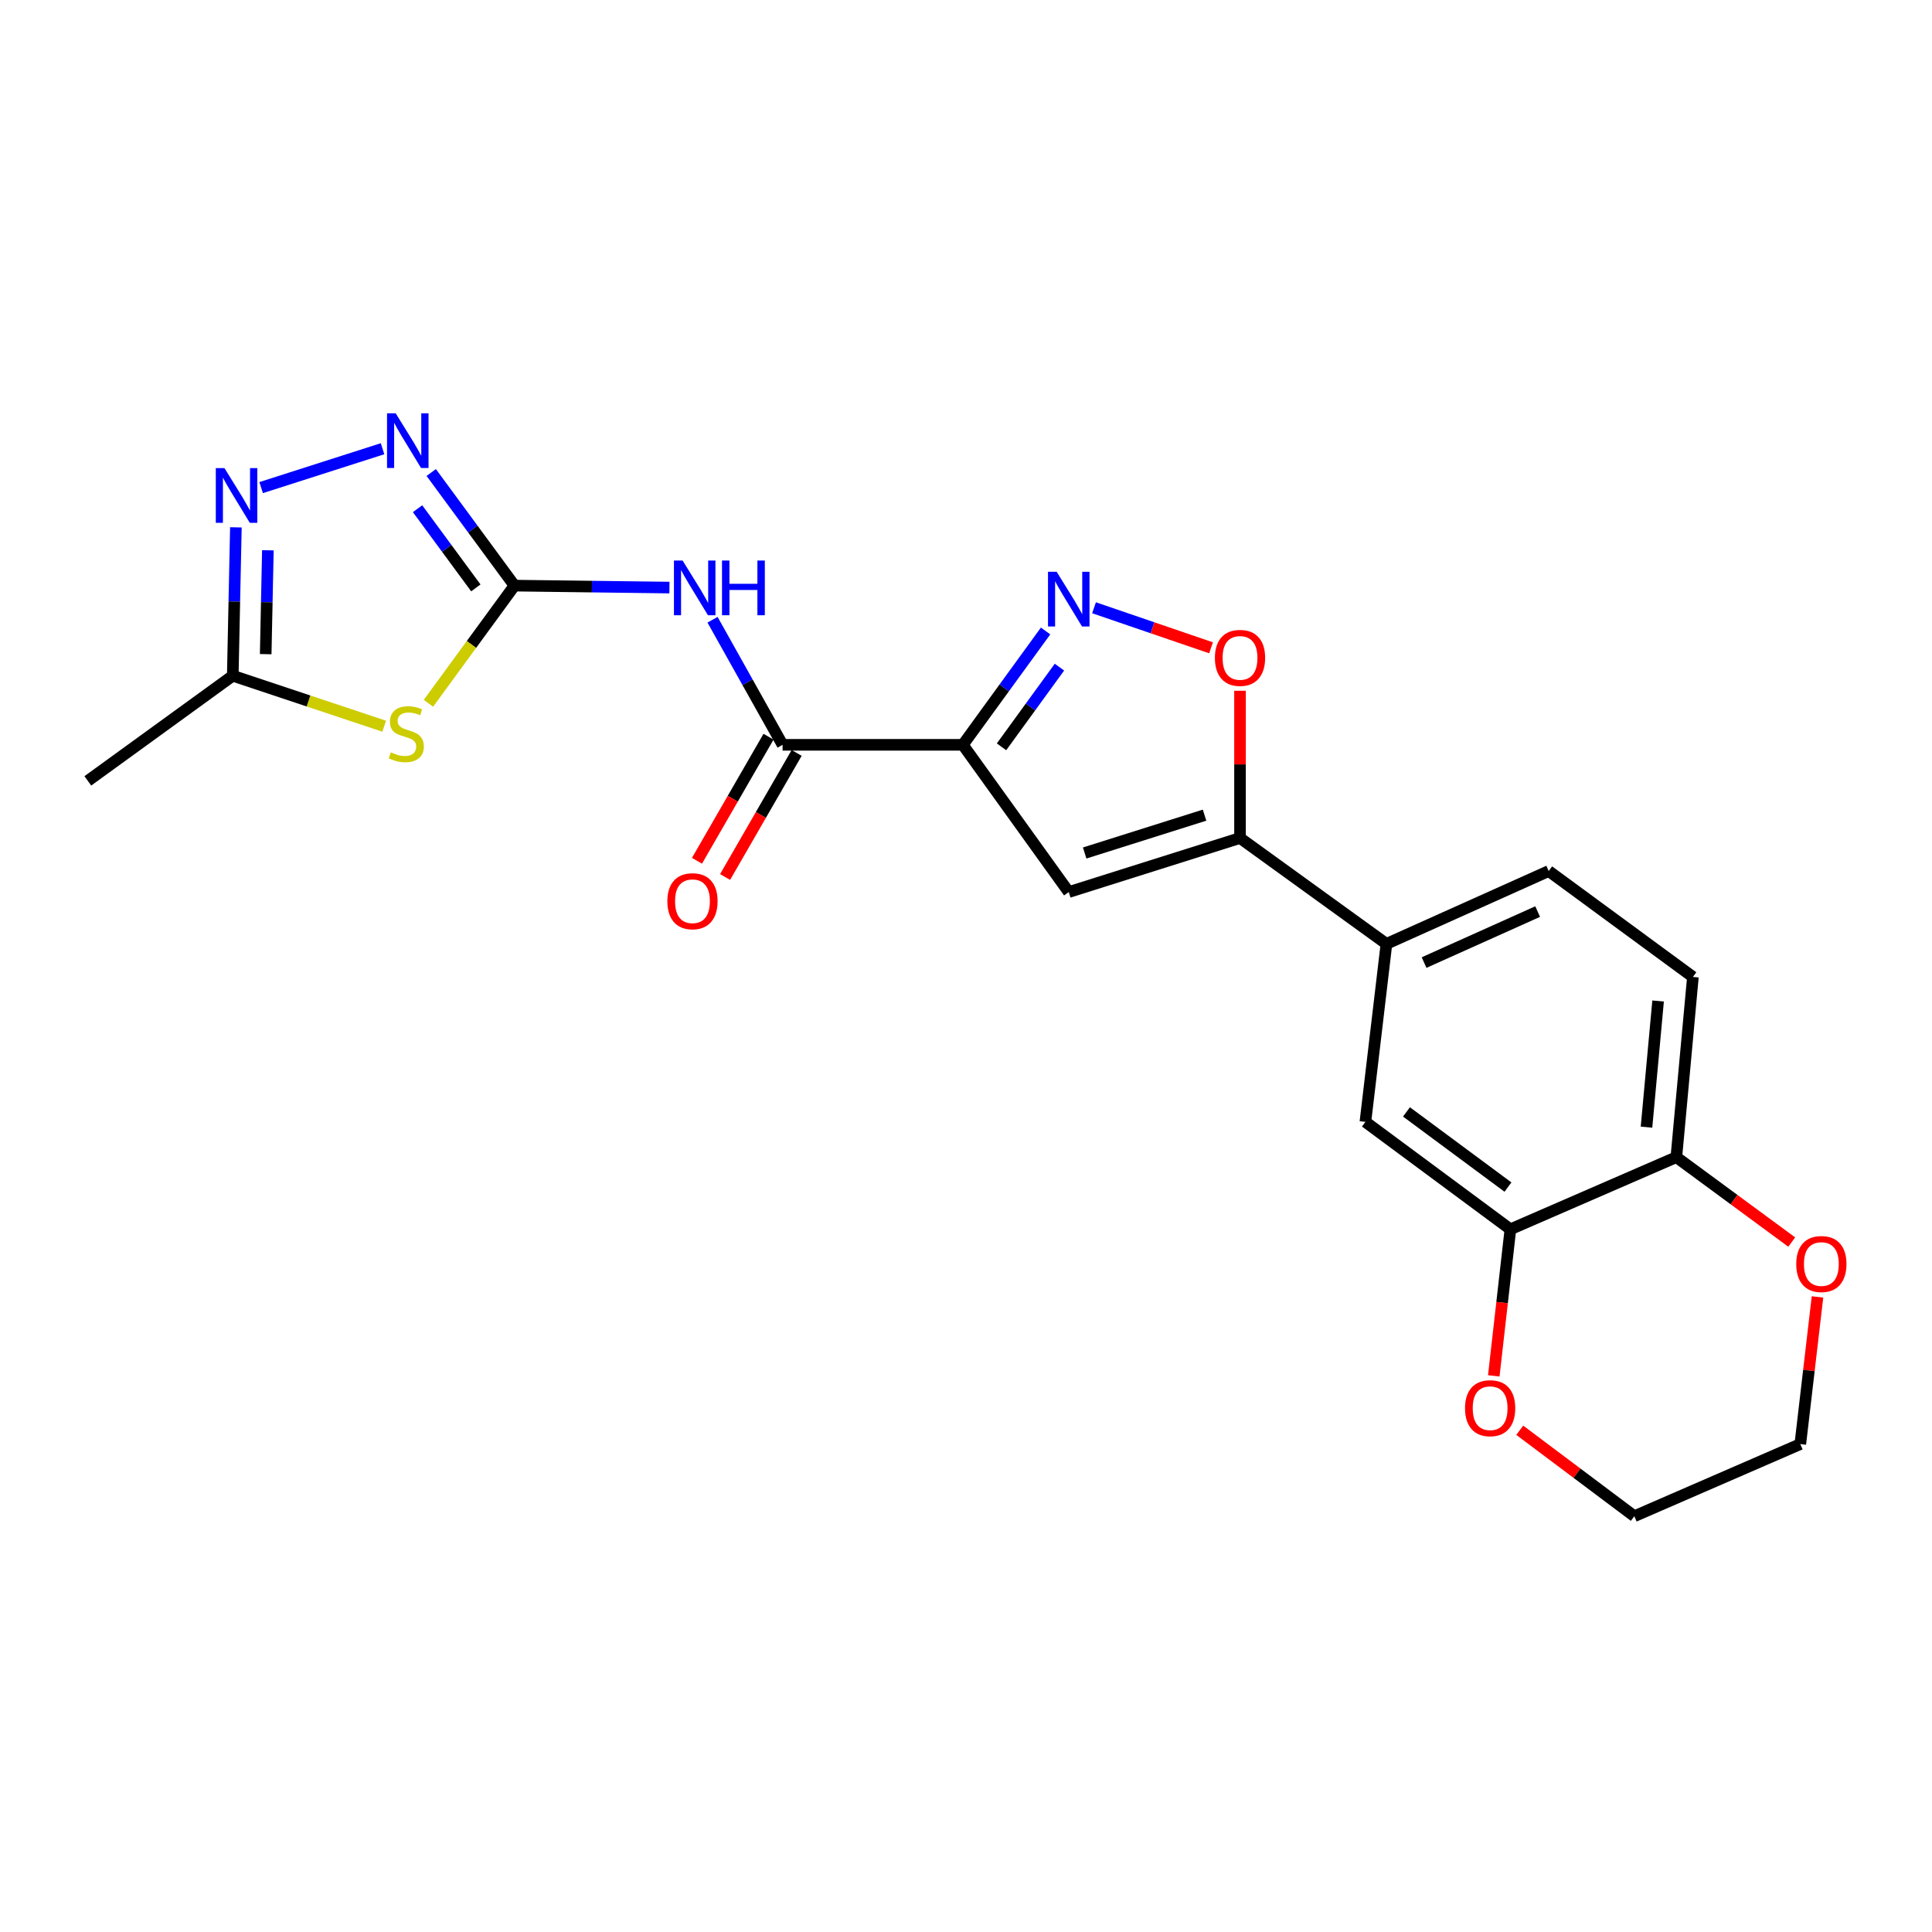 <?xml version='1.0' encoding='iso-8859-1'?>
<svg version='1.1' baseProfile='full'
              xmlns='http://www.w3.org/2000/svg'
                      xmlns:rdkit='http://www.rdkit.org/xml'
                      xmlns:xlink='http://www.w3.org/1999/xlink'
                  xml:space='preserve'
width='1000px' height='1000px' viewBox='0 0 1000 1000'>
<!-- END OF HEADER -->
<rect style='opacity:1.0;fill:#FFFFFF;stroke:none' width='1000' height='1000' x='0' y='0'> </rect>
<path class='bond-2' d='M 498.367,385.517 L 519.782,356.053' style='fill:none;fill-rule:evenodd;stroke:#000000;stroke-width:6px;stroke-linecap:butt;stroke-linejoin:miter;stroke-opacity:1' />
<path class='bond-2' d='M 519.782,356.053 L 541.197,326.59' style='fill:none;fill-rule:evenodd;stroke:#0000FF;stroke-width:6px;stroke-linecap:butt;stroke-linejoin:miter;stroke-opacity:1' />
<path class='bond-2' d='M 518.384,386.557 L 533.375,365.933' style='fill:none;fill-rule:evenodd;stroke:#000000;stroke-width:6px;stroke-linecap:butt;stroke-linejoin:miter;stroke-opacity:1' />
<path class='bond-2' d='M 533.375,365.933 L 548.365,345.308' style='fill:none;fill-rule:evenodd;stroke:#0000FF;stroke-width:6px;stroke-linecap:butt;stroke-linejoin:miter;stroke-opacity:1' />
<path class='bond-3' d='M 498.367,385.517 L 553.183,461.729' style='fill:none;fill-rule:evenodd;stroke:#000000;stroke-width:6px;stroke-linecap:butt;stroke-linejoin:miter;stroke-opacity:1' />
<path class='bond-5' d='M 498.367,385.517 L 405.063,385.517' style='fill:none;fill-rule:evenodd;stroke:#000000;stroke-width:6px;stroke-linecap:butt;stroke-linejoin:miter;stroke-opacity:1' />
<path class='bond-0' d='M 266.287,303.116 L 306.393,303.622' style='fill:none;fill-rule:evenodd;stroke:#000000;stroke-width:6px;stroke-linecap:butt;stroke-linejoin:miter;stroke-opacity:1' />
<path class='bond-0' d='M 306.393,303.622 L 346.5,304.127' style='fill:none;fill-rule:evenodd;stroke:#0000FF;stroke-width:6px;stroke-linecap:butt;stroke-linejoin:miter;stroke-opacity:1' />
<path class='bond-1' d='M 266.287,303.116 L 244.021,333.572' style='fill:none;fill-rule:evenodd;stroke:#000000;stroke-width:6px;stroke-linecap:butt;stroke-linejoin:miter;stroke-opacity:1' />
<path class='bond-1' d='M 244.021,333.572 L 221.755,364.028' style='fill:none;fill-rule:evenodd;stroke:#CCCC00;stroke-width:6px;stroke-linecap:butt;stroke-linejoin:miter;stroke-opacity:1' />
<path class='bond-6' d='M 266.287,303.116 L 244.745,273.843' style='fill:none;fill-rule:evenodd;stroke:#000000;stroke-width:6px;stroke-linecap:butt;stroke-linejoin:miter;stroke-opacity:1' />
<path class='bond-6' d='M 244.745,273.843 L 223.203,244.569' style='fill:none;fill-rule:evenodd;stroke:#0000FF;stroke-width:6px;stroke-linecap:butt;stroke-linejoin:miter;stroke-opacity:1' />
<path class='bond-6' d='M 246.29,304.293 L 231.211,283.802' style='fill:none;fill-rule:evenodd;stroke:#000000;stroke-width:6px;stroke-linecap:butt;stroke-linejoin:miter;stroke-opacity:1' />
<path class='bond-6' d='M 231.211,283.802 L 216.132,263.31' style='fill:none;fill-rule:evenodd;stroke:#0000FF;stroke-width:6px;stroke-linecap:butt;stroke-linejoin:miter;stroke-opacity:1' />
<path class='bond-10' d='M 198.857,375.877 L 159.669,362.816' style='fill:none;fill-rule:evenodd;stroke:#CCCC00;stroke-width:6px;stroke-linecap:butt;stroke-linejoin:miter;stroke-opacity:1' />
<path class='bond-10' d='M 159.669,362.816 L 120.481,349.754' style='fill:none;fill-rule:evenodd;stroke:#000000;stroke-width:6px;stroke-linecap:butt;stroke-linejoin:miter;stroke-opacity:1' />
<path class='bond-9' d='M 566.266,314.576 L 596.549,324.941' style='fill:none;fill-rule:evenodd;stroke:#0000FF;stroke-width:6px;stroke-linecap:butt;stroke-linejoin:miter;stroke-opacity:1' />
<path class='bond-9' d='M 596.549,324.941 L 626.833,335.305' style='fill:none;fill-rule:evenodd;stroke:#FF0000;stroke-width:6px;stroke-linecap:butt;stroke-linejoin:miter;stroke-opacity:1' />
<path class='bond-7' d='M 553.183,461.729 L 641.83,433.752' style='fill:none;fill-rule:evenodd;stroke:#000000;stroke-width:6px;stroke-linecap:butt;stroke-linejoin:miter;stroke-opacity:1' />
<path class='bond-7' d='M 561.423,441.509 L 623.475,421.924' style='fill:none;fill-rule:evenodd;stroke:#000000;stroke-width:6px;stroke-linecap:butt;stroke-linejoin:miter;stroke-opacity:1' />
<path class='bond-4' d='M 368.806,320.78 L 386.935,353.148' style='fill:none;fill-rule:evenodd;stroke:#0000FF;stroke-width:6px;stroke-linecap:butt;stroke-linejoin:miter;stroke-opacity:1' />
<path class='bond-4' d='M 386.935,353.148 L 405.063,385.517' style='fill:none;fill-rule:evenodd;stroke:#000000;stroke-width:6px;stroke-linecap:butt;stroke-linejoin:miter;stroke-opacity:1' />
<path class='bond-15' d='M 397.785,381.32 L 379.268,413.428' style='fill:none;fill-rule:evenodd;stroke:#000000;stroke-width:6px;stroke-linecap:butt;stroke-linejoin:miter;stroke-opacity:1' />
<path class='bond-15' d='M 379.268,413.428 L 360.751,445.536' style='fill:none;fill-rule:evenodd;stroke:#FF0000;stroke-width:6px;stroke-linecap:butt;stroke-linejoin:miter;stroke-opacity:1' />
<path class='bond-15' d='M 412.341,389.715 L 393.824,421.823' style='fill:none;fill-rule:evenodd;stroke:#000000;stroke-width:6px;stroke-linecap:butt;stroke-linejoin:miter;stroke-opacity:1' />
<path class='bond-15' d='M 393.824,421.823 L 375.307,453.931' style='fill:none;fill-rule:evenodd;stroke:#FF0000;stroke-width:6px;stroke-linecap:butt;stroke-linejoin:miter;stroke-opacity:1' />
<path class='bond-8' d='M 198.003,232.264 L 135.165,252.385' style='fill:none;fill-rule:evenodd;stroke:#0000FF;stroke-width:6px;stroke-linecap:butt;stroke-linejoin:miter;stroke-opacity:1' />
<path class='bond-11' d='M 641.83,433.752 L 717.622,488.549' style='fill:none;fill-rule:evenodd;stroke:#000000;stroke-width:6px;stroke-linecap:butt;stroke-linejoin:miter;stroke-opacity:1' />
<path class='bond-23' d='M 641.83,433.752 L 641.83,395.641' style='fill:none;fill-rule:evenodd;stroke:#000000;stroke-width:6px;stroke-linecap:butt;stroke-linejoin:miter;stroke-opacity:1' />
<path class='bond-23' d='M 641.83,395.641 L 641.83,357.531' style='fill:none;fill-rule:evenodd;stroke:#FF0000;stroke-width:6px;stroke-linecap:butt;stroke-linejoin:miter;stroke-opacity:1' />
<path class='bond-24' d='M 122.095,272.952 L 121.288,311.353' style='fill:none;fill-rule:evenodd;stroke:#0000FF;stroke-width:6px;stroke-linecap:butt;stroke-linejoin:miter;stroke-opacity:1' />
<path class='bond-24' d='M 121.288,311.353 L 120.481,349.754' style='fill:none;fill-rule:evenodd;stroke:#000000;stroke-width:6px;stroke-linecap:butt;stroke-linejoin:miter;stroke-opacity:1' />
<path class='bond-24' d='M 138.652,284.825 L 138.087,311.706' style='fill:none;fill-rule:evenodd;stroke:#0000FF;stroke-width:6px;stroke-linecap:butt;stroke-linejoin:miter;stroke-opacity:1' />
<path class='bond-24' d='M 138.087,311.706 L 137.523,338.587' style='fill:none;fill-rule:evenodd;stroke:#000000;stroke-width:6px;stroke-linecap:butt;stroke-linejoin:miter;stroke-opacity:1' />
<path class='bond-20' d='M 120.481,349.754 L 45.455,404.178' style='fill:none;fill-rule:evenodd;stroke:#000000;stroke-width:6px;stroke-linecap:butt;stroke-linejoin:miter;stroke-opacity:1' />
<path class='bond-13' d='M 717.622,488.549 L 706.728,580.687' style='fill:none;fill-rule:evenodd;stroke:#000000;stroke-width:6px;stroke-linecap:butt;stroke-linejoin:miter;stroke-opacity:1' />
<path class='bond-18' d='M 717.622,488.549 L 801.601,450.845' style='fill:none;fill-rule:evenodd;stroke:#000000;stroke-width:6px;stroke-linecap:butt;stroke-linejoin:miter;stroke-opacity:1' />
<path class='bond-18' d='M 737.101,498.223 L 795.886,471.829' style='fill:none;fill-rule:evenodd;stroke:#000000;stroke-width:6px;stroke-linecap:butt;stroke-linejoin:miter;stroke-opacity:1' />
<path class='bond-12' d='M 781.782,636.278 L 706.728,580.687' style='fill:none;fill-rule:evenodd;stroke:#000000;stroke-width:6px;stroke-linecap:butt;stroke-linejoin:miter;stroke-opacity:1' />
<path class='bond-12' d='M 780.525,614.436 L 727.987,575.523' style='fill:none;fill-rule:evenodd;stroke:#000000;stroke-width:6px;stroke-linecap:butt;stroke-linejoin:miter;stroke-opacity:1' />
<path class='bond-16' d='M 781.782,636.278 L 777.48,674.214' style='fill:none;fill-rule:evenodd;stroke:#000000;stroke-width:6px;stroke-linecap:butt;stroke-linejoin:miter;stroke-opacity:1' />
<path class='bond-16' d='M 777.48,674.214 L 773.177,712.15' style='fill:none;fill-rule:evenodd;stroke:#FF0000;stroke-width:6px;stroke-linecap:butt;stroke-linejoin:miter;stroke-opacity:1' />
<path class='bond-25' d='M 781.782,636.278 L 867.675,598.946' style='fill:none;fill-rule:evenodd;stroke:#000000;stroke-width:6px;stroke-linecap:butt;stroke-linejoin:miter;stroke-opacity:1' />
<path class='bond-14' d='M 867.675,598.946 L 876.244,505.66' style='fill:none;fill-rule:evenodd;stroke:#000000;stroke-width:6px;stroke-linecap:butt;stroke-linejoin:miter;stroke-opacity:1' />
<path class='bond-14' d='M 852.227,583.416 L 858.226,518.116' style='fill:none;fill-rule:evenodd;stroke:#000000;stroke-width:6px;stroke-linecap:butt;stroke-linejoin:miter;stroke-opacity:1' />
<path class='bond-17' d='M 867.675,598.946 L 897.537,620.92' style='fill:none;fill-rule:evenodd;stroke:#000000;stroke-width:6px;stroke-linecap:butt;stroke-linejoin:miter;stroke-opacity:1' />
<path class='bond-17' d='M 897.537,620.92 L 927.4,642.893' style='fill:none;fill-rule:evenodd;stroke:#FF0000;stroke-width:6px;stroke-linecap:butt;stroke-linejoin:miter;stroke-opacity:1' />
<path class='bond-21' d='M 786.622,740.301 L 816.273,762.546' style='fill:none;fill-rule:evenodd;stroke:#FF0000;stroke-width:6px;stroke-linecap:butt;stroke-linejoin:miter;stroke-opacity:1' />
<path class='bond-21' d='M 816.273,762.546 L 845.924,784.79' style='fill:none;fill-rule:evenodd;stroke:#000000;stroke-width:6px;stroke-linecap:butt;stroke-linejoin:miter;stroke-opacity:1' />
<path class='bond-22' d='M 940.731,671.281 L 936.283,709.37' style='fill:none;fill-rule:evenodd;stroke:#FF0000;stroke-width:6px;stroke-linecap:butt;stroke-linejoin:miter;stroke-opacity:1' />
<path class='bond-22' d='M 936.283,709.37 L 931.835,747.459' style='fill:none;fill-rule:evenodd;stroke:#000000;stroke-width:6px;stroke-linecap:butt;stroke-linejoin:miter;stroke-opacity:1' />
<path class='bond-19' d='M 801.601,450.845 L 876.244,505.66' style='fill:none;fill-rule:evenodd;stroke:#000000;stroke-width:6px;stroke-linecap:butt;stroke-linejoin:miter;stroke-opacity:1' />
<path class='bond-26' d='M 845.924,784.79 L 931.835,747.459' style='fill:none;fill-rule:evenodd;stroke:#000000;stroke-width:6px;stroke-linecap:butt;stroke-linejoin:miter;stroke-opacity:1' />
<path  class='atom-2' d='M 202.304 389.412
Q 202.624 389.532, 203.944 390.092
Q 205.264 390.652, 206.704 391.012
Q 208.184 391.332, 209.624 391.332
Q 212.304 391.332, 213.864 390.052
Q 215.424 388.732, 215.424 386.452
Q 215.424 384.892, 214.624 383.932
Q 213.864 382.972, 212.664 382.452
Q 211.464 381.932, 209.464 381.332
Q 206.944 380.572, 205.424 379.852
Q 203.944 379.132, 202.864 377.612
Q 201.824 376.092, 201.824 373.532
Q 201.824 369.972, 204.224 367.772
Q 206.664 365.572, 211.464 365.572
Q 214.744 365.572, 218.464 367.132
L 217.544 370.212
Q 214.144 368.812, 211.584 368.812
Q 208.824 368.812, 207.304 369.972
Q 205.784 371.092, 205.824 373.052
Q 205.824 374.572, 206.584 375.492
Q 207.384 376.412, 208.504 376.932
Q 209.664 377.452, 211.584 378.052
Q 214.144 378.852, 215.664 379.652
Q 217.184 380.452, 218.264 382.092
Q 219.384 383.692, 219.384 386.452
Q 219.384 390.372, 216.744 392.492
Q 214.144 394.572, 209.784 394.572
Q 207.264 394.572, 205.344 394.012
Q 203.464 393.492, 201.224 392.572
L 202.304 389.412
' fill='#CCCC00'/>
<path  class='atom-3' d='M 546.923 295.939
L 556.203 310.939
Q 557.123 312.419, 558.603 315.099
Q 560.083 317.779, 560.163 317.939
L 560.163 295.939
L 563.923 295.939
L 563.923 324.259
L 560.043 324.259
L 550.083 307.859
Q 548.923 305.939, 547.683 303.739
Q 546.483 301.539, 546.123 300.859
L 546.123 324.259
L 542.443 324.259
L 542.443 295.939
L 546.923 295.939
' fill='#0000FF'/>
<path  class='atom-5' d='M 353.313 290.132
L 362.593 305.132
Q 363.513 306.612, 364.993 309.292
Q 366.473 311.972, 366.553 312.132
L 366.553 290.132
L 370.313 290.132
L 370.313 318.452
L 366.433 318.452
L 356.473 302.052
Q 355.313 300.132, 354.073 297.932
Q 352.873 295.732, 352.513 295.052
L 352.513 318.452
L 348.833 318.452
L 348.833 290.132
L 353.313 290.132
' fill='#0000FF'/>
<path  class='atom-5' d='M 373.713 290.132
L 377.553 290.132
L 377.553 302.172
L 392.033 302.172
L 392.033 290.132
L 395.873 290.132
L 395.873 318.452
L 392.033 318.452
L 392.033 305.372
L 377.553 305.372
L 377.553 318.452
L 373.713 318.452
L 373.713 290.132
' fill='#0000FF'/>
<path  class='atom-7' d='M 204.809 213.92
L 214.089 228.92
Q 215.009 230.4, 216.489 233.08
Q 217.969 235.76, 218.049 235.92
L 218.049 213.92
L 221.809 213.92
L 221.809 242.24
L 217.929 242.24
L 207.969 225.84
Q 206.809 223.92, 205.569 221.72
Q 204.369 219.52, 204.009 218.84
L 204.009 242.24
L 200.329 242.24
L 200.329 213.92
L 204.809 213.92
' fill='#0000FF'/>
<path  class='atom-9' d='M 116.181 242.299
L 125.461 257.299
Q 126.381 258.779, 127.861 261.459
Q 129.341 264.139, 129.421 264.299
L 129.421 242.299
L 133.181 242.299
L 133.181 270.619
L 129.301 270.619
L 119.341 254.219
Q 118.181 252.299, 116.941 250.099
Q 115.741 247.899, 115.381 247.219
L 115.381 270.619
L 111.701 270.619
L 111.701 242.299
L 116.181 242.299
' fill='#0000FF'/>
<path  class='atom-10' d='M 628.83 340.518
Q 628.83 333.718, 632.19 329.918
Q 635.55 326.118, 641.83 326.118
Q 648.11 326.118, 651.47 329.918
Q 654.83 333.718, 654.83 340.518
Q 654.83 347.398, 651.43 351.318
Q 648.03 355.198, 641.83 355.198
Q 635.59 355.198, 632.19 351.318
Q 628.83 347.438, 628.83 340.518
M 641.83 351.998
Q 646.15 351.998, 648.47 349.118
Q 650.83 346.198, 650.83 340.518
Q 650.83 334.958, 648.47 332.158
Q 646.15 329.318, 641.83 329.318
Q 637.51 329.318, 635.15 332.118
Q 632.83 334.918, 632.83 340.518
Q 632.83 346.238, 635.15 349.118
Q 637.51 351.998, 641.83 351.998
' fill='#FF0000'/>
<path  class='atom-16' d='M 345.424 466.468
Q 345.424 459.668, 348.784 455.868
Q 352.144 452.068, 358.424 452.068
Q 364.704 452.068, 368.064 455.868
Q 371.424 459.668, 371.424 466.468
Q 371.424 473.348, 368.024 477.268
Q 364.624 481.148, 358.424 481.148
Q 352.184 481.148, 348.784 477.268
Q 345.424 473.388, 345.424 466.468
M 358.424 477.948
Q 362.744 477.948, 365.064 475.068
Q 367.424 472.148, 367.424 466.468
Q 367.424 460.908, 365.064 458.108
Q 362.744 455.268, 358.424 455.268
Q 354.104 455.268, 351.744 458.068
Q 349.424 460.868, 349.424 466.468
Q 349.424 472.188, 351.744 475.068
Q 354.104 477.948, 358.424 477.948
' fill='#FF0000'/>
<path  class='atom-17' d='M 758.289 728.878
Q 758.289 722.078, 761.649 718.278
Q 765.009 714.478, 771.289 714.478
Q 777.569 714.478, 780.929 718.278
Q 784.289 722.078, 784.289 728.878
Q 784.289 735.758, 780.889 739.678
Q 777.489 743.558, 771.289 743.558
Q 765.049 743.558, 761.649 739.678
Q 758.289 735.798, 758.289 728.878
M 771.289 740.358
Q 775.609 740.358, 777.929 737.478
Q 780.289 734.558, 780.289 728.878
Q 780.289 723.318, 777.929 720.518
Q 775.609 717.678, 771.289 717.678
Q 766.969 717.678, 764.609 720.478
Q 762.289 723.278, 762.289 728.878
Q 762.289 734.598, 764.609 737.478
Q 766.969 740.358, 771.289 740.358
' fill='#FF0000'/>
<path  class='atom-18' d='M 929.729 654.253
Q 929.729 647.453, 933.089 643.653
Q 936.449 639.853, 942.729 639.853
Q 949.009 639.853, 952.369 643.653
Q 955.729 647.453, 955.729 654.253
Q 955.729 661.133, 952.329 665.053
Q 948.929 668.933, 942.729 668.933
Q 936.489 668.933, 933.089 665.053
Q 929.729 661.173, 929.729 654.253
M 942.729 665.733
Q 947.049 665.733, 949.369 662.853
Q 951.729 659.933, 951.729 654.253
Q 951.729 648.693, 949.369 645.893
Q 947.049 643.053, 942.729 643.053
Q 938.409 643.053, 936.049 645.853
Q 933.729 648.653, 933.729 654.253
Q 933.729 659.973, 936.049 662.853
Q 938.409 665.733, 942.729 665.733
' fill='#FF0000'/>
</svg>

